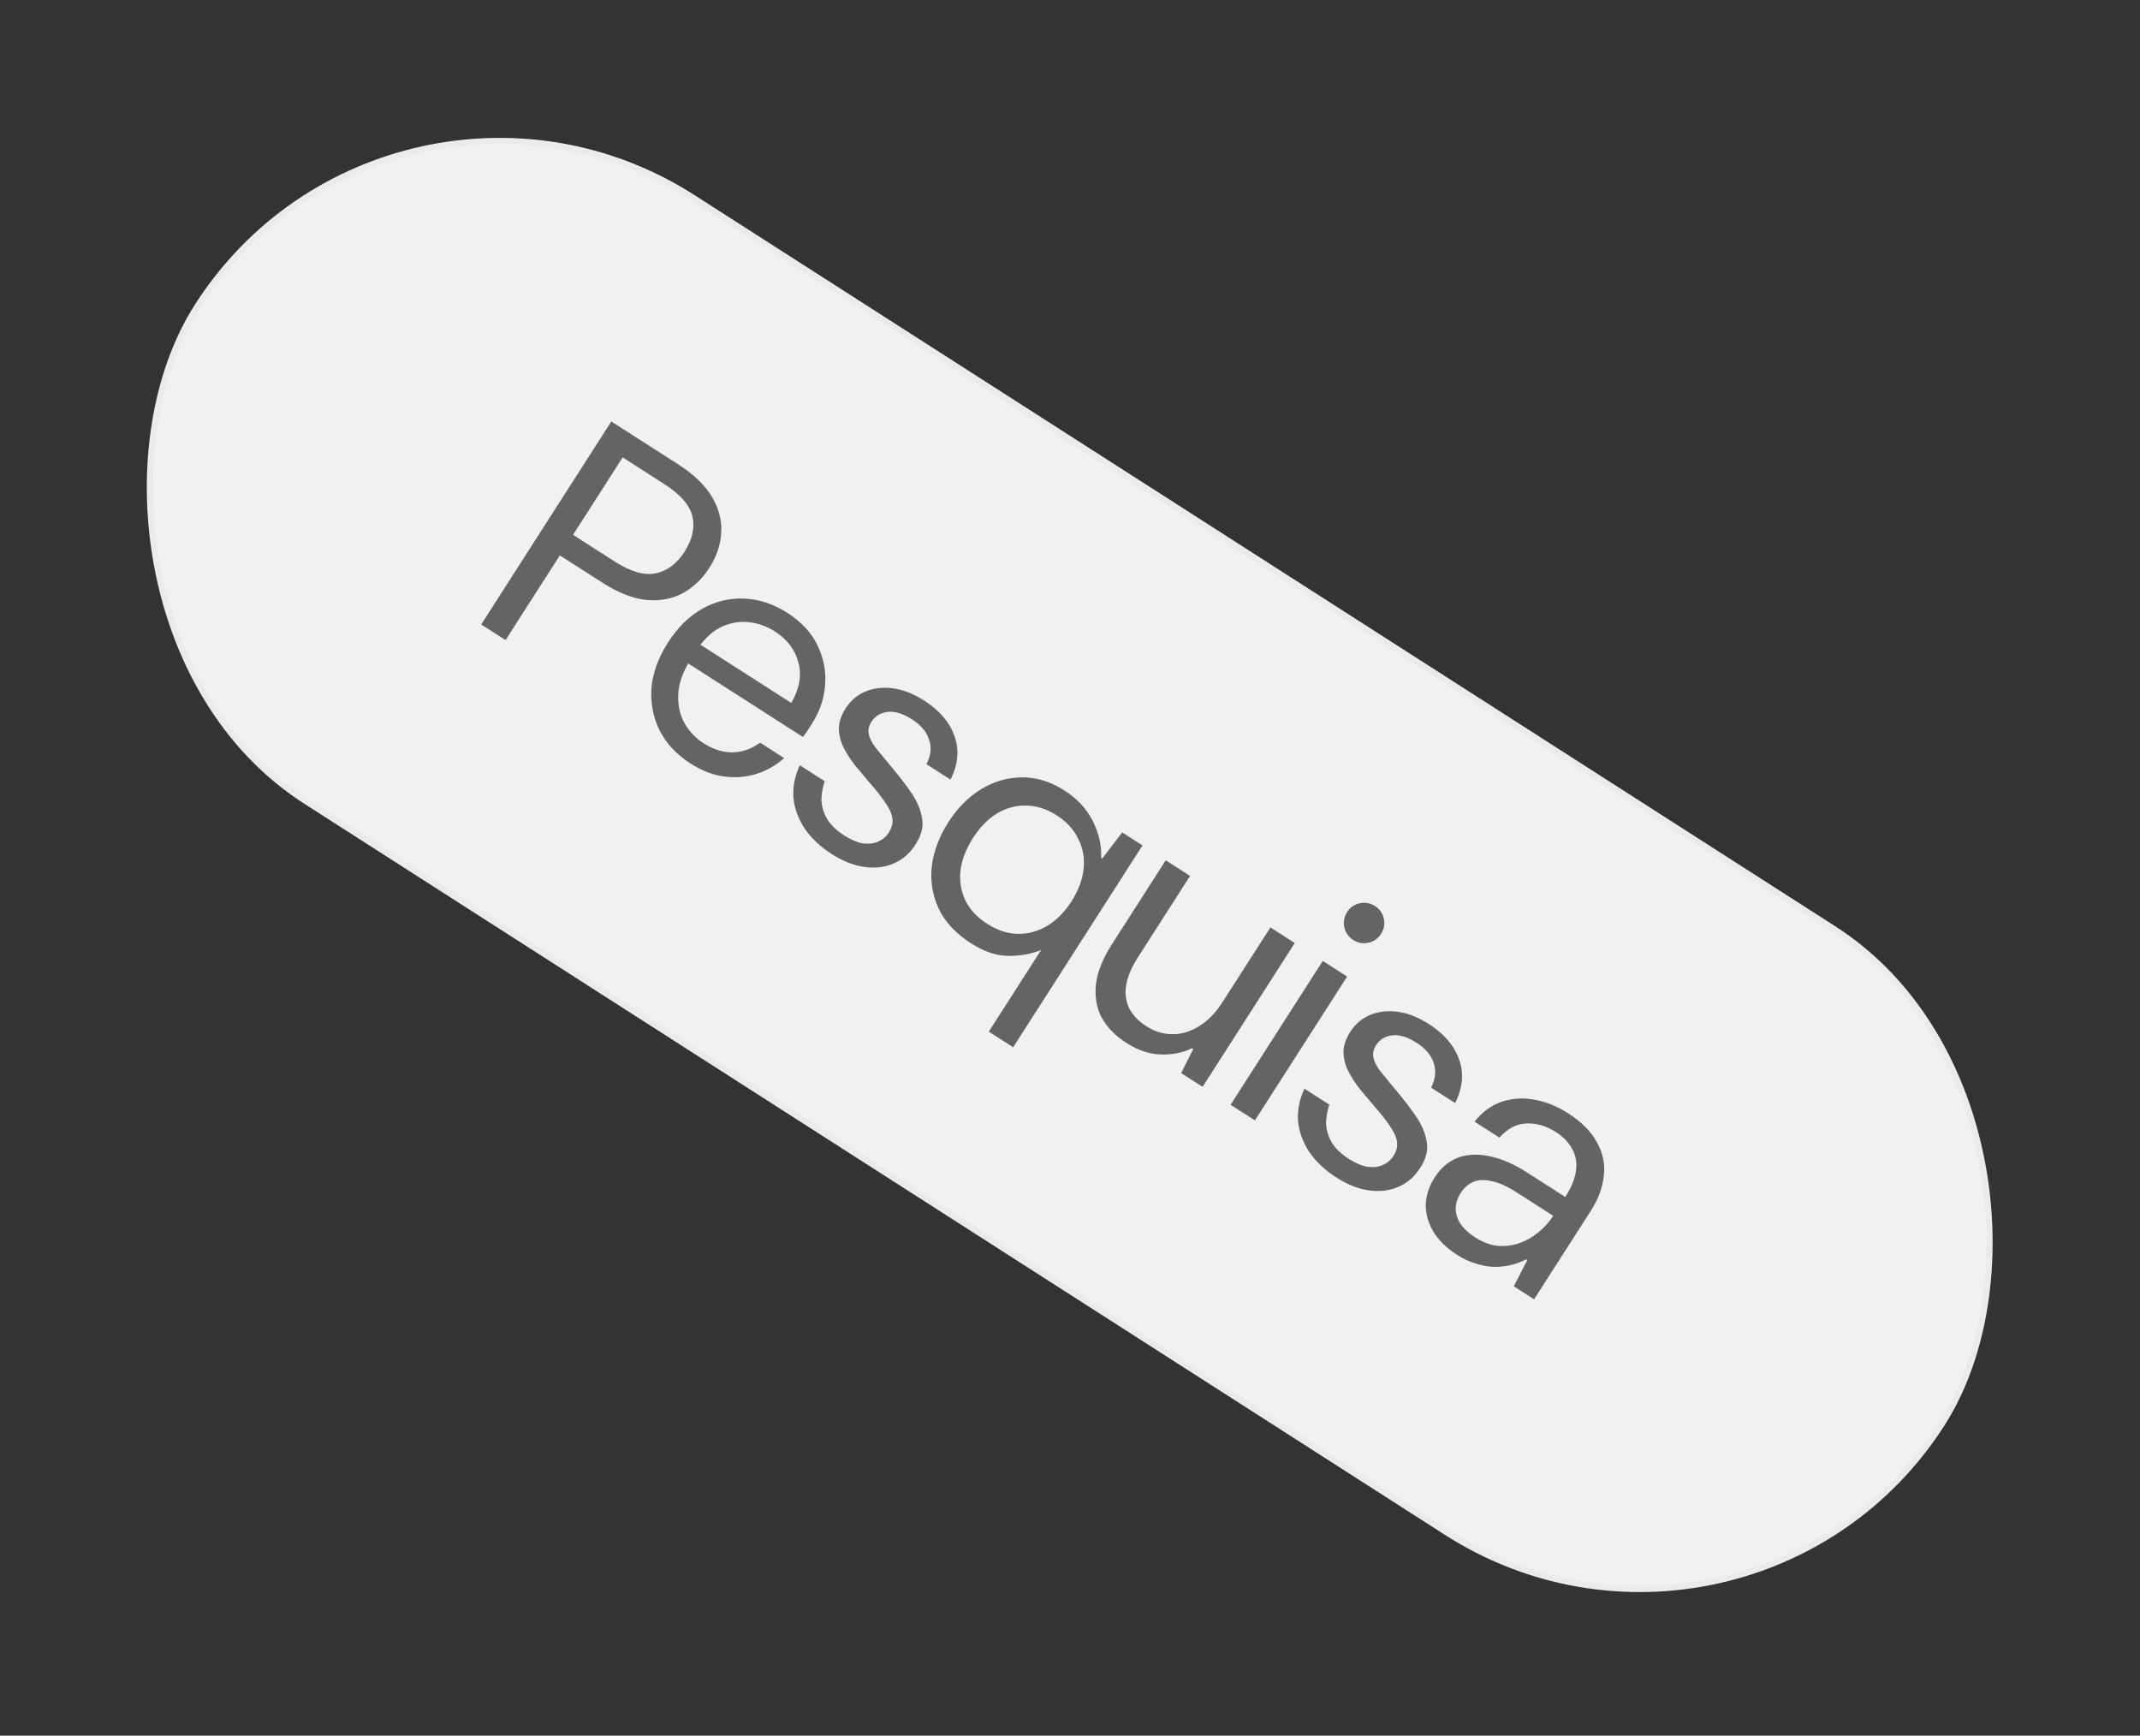 <svg xmlns="http://www.w3.org/2000/svg" width="344" height="279" viewBox="0 0 344 279" fill="none"><rect x="0" y="0" width="344" height="279" fill="#333333" stroke="none"/><rect x="62.865" y="0.691" width="333" height="115.219" rx="57.61" transform="rotate(32.658 62.865 0.691)" fill="#F1F1F1"></rect><rect x="62.865" y="0.691" width="333" height="115.219" rx="57.61" transform="rotate(32.658 62.865 0.691)" stroke="#EBEBEB"></rect><path d="M77.353 100.378L98.267 67.749L108.988 74.621C111.536 76.254 113.365 78.018 114.474 79.913C115.583 81.807 116.068 83.718 115.929 85.646C115.82 87.593 115.189 89.468 114.033 91.27C112.898 93.042 111.484 94.393 109.791 95.325C108.098 96.256 106.149 96.629 103.944 96.444C101.759 96.227 99.377 95.292 96.798 93.639L89.993 89.277L81.269 102.888L77.353 100.378ZM92.114 85.968L98.826 90.27C101.405 91.923 103.613 92.549 105.449 92.147C107.284 91.745 108.81 90.597 110.025 88.701C111.299 86.712 111.726 84.815 111.304 83.011C110.883 81.206 109.382 79.477 106.803 77.824L100.091 73.522L92.114 85.968ZM110.97 122.714C108.764 121.3 107.125 119.548 106.053 117.458C105.001 115.337 104.556 113.057 104.716 110.617C104.928 108.166 105.811 105.729 107.364 103.305C108.938 100.85 110.784 99.03 112.903 97.845C115.021 96.66 117.254 96.118 119.6 96.219C121.998 96.309 124.331 97.081 126.599 98.535C128.868 99.989 130.481 101.747 131.44 103.808C132.418 105.838 132.815 107.955 132.629 110.16C132.464 112.334 131.763 114.384 130.529 116.31C130.329 116.621 130.11 116.963 129.871 117.336C129.652 117.678 129.388 118.056 129.078 118.471L109.733 106.073L111.675 103.043L127.197 112.992C128.518 110.726 128.899 108.558 128.34 106.49C127.811 104.441 126.553 102.78 124.564 101.505C123.228 100.649 121.795 100.147 120.267 100.001C118.739 99.854 117.239 100.142 115.767 100.865C114.327 101.608 113.029 102.88 111.874 104.683L111.037 105.988C109.802 107.914 109.134 109.744 109.032 111.476C108.93 113.208 109.245 114.769 109.977 116.159C110.759 117.537 111.787 118.634 113.062 119.451C114.677 120.487 116.268 120.98 117.834 120.932C119.4 120.883 120.849 120.365 122.183 119.379L126.052 121.859C124.732 123.029 123.247 123.875 121.598 124.396C119.948 124.917 118.215 125.056 116.399 124.812C114.613 124.589 112.804 123.889 110.97 122.714ZM133.69 137.276C131.857 136.101 130.409 134.735 129.347 133.177C128.304 131.588 127.701 129.93 127.537 128.203C127.424 126.464 127.766 124.733 128.564 123.009L132.573 125.578C132.262 126.474 132.084 127.435 132.041 128.46C132.049 129.473 132.324 130.482 132.864 131.486C133.435 132.509 134.373 133.44 135.679 134.276C136.797 134.993 137.814 135.425 138.727 135.573C139.661 135.689 140.468 135.593 141.149 135.283C141.88 134.963 142.455 134.477 142.873 133.824C143.391 133.016 143.576 132.214 143.429 131.418C143.282 130.622 142.867 129.764 142.185 128.845C141.554 127.914 140.742 126.89 139.749 125.771C138.996 124.894 138.237 123.991 137.473 123.063C136.729 122.104 136.102 121.132 135.593 120.148C135.115 119.184 134.866 118.17 134.847 117.105C134.859 116.061 135.223 114.979 135.94 113.86C136.737 112.617 137.796 111.718 139.117 111.162C140.438 110.605 141.909 110.43 143.531 110.637C145.183 110.863 146.864 111.524 148.573 112.619C151.028 114.193 152.644 116.083 153.421 118.291C154.229 120.519 154.02 122.862 152.795 125.321L148.926 122.841C149.638 121.456 149.779 120.143 149.347 118.902C148.966 117.65 148.045 116.555 146.584 115.619C145.155 114.703 143.853 114.307 142.677 114.43C141.533 114.574 140.662 115.111 140.065 116.044C139.667 116.665 139.524 117.297 139.638 117.94C139.752 118.583 140.114 119.319 140.722 120.148C141.382 120.965 142.22 121.984 143.235 123.205C144.385 124.556 145.429 125.904 146.364 127.249C147.331 128.614 147.939 129.99 148.189 131.378C148.491 132.755 148.173 134.174 147.237 135.634C146.352 137.084 145.178 138.129 143.715 138.769C142.303 139.399 140.73 139.596 138.995 139.361C137.292 139.146 135.523 138.451 133.69 137.276ZM158.949 165.829L167.374 152.684C165.911 153.325 164.192 153.647 162.216 153.652C160.271 153.677 158.226 153.002 156.082 151.628C153.658 150.075 151.93 148.222 150.898 146.07C149.886 143.887 149.517 141.59 149.791 139.179C150.096 136.787 150.976 134.458 152.43 132.189C153.884 129.921 155.633 128.148 157.678 126.873C159.755 125.617 161.94 124.979 164.233 124.958C166.577 124.926 168.867 125.627 171.105 127.061C172.379 127.877 173.456 128.831 174.336 129.921C175.215 131.011 175.882 132.227 176.336 133.571C176.842 134.903 177.062 136.337 176.998 137.874L177.184 137.994L180.395 133.805L183.658 135.896L162.864 168.338L158.949 165.829ZM158.682 148.494C160.298 149.53 161.926 150.069 163.565 150.111C165.255 150.142 166.844 149.714 168.333 148.827C169.823 147.94 171.125 146.627 172.24 144.887C173.356 143.146 174.005 141.414 174.189 139.691C174.373 137.968 174.088 136.36 173.334 134.869C172.631 133.366 171.472 132.097 169.856 131.061C168.24 130.025 166.603 129.502 164.944 129.491C163.305 129.449 161.741 129.871 160.252 130.758C158.794 131.665 157.507 132.988 156.392 134.729C155.276 136.469 154.611 138.191 154.396 139.894C154.212 141.618 154.472 143.231 155.174 144.733C155.897 146.205 157.067 147.459 158.682 148.494ZM181.069 167.643C179.298 166.508 177.973 165.155 177.095 163.584C176.268 162.001 175.959 160.225 176.17 158.256C176.4 156.255 177.252 154.105 178.726 151.805L187.39 138.288L191.305 140.797L182.91 153.895C181.376 156.288 180.734 158.419 180.983 160.288C181.231 162.158 182.319 163.71 184.246 164.945C185.582 165.801 186.972 166.232 188.416 166.236C189.89 166.261 191.321 165.841 192.709 164.976C194.127 164.132 195.404 162.824 196.539 161.052L204.217 149.073L208.132 151.583L193.314 174.703L189.865 172.492L191.822 168.617L191.635 168.497C190.062 169.242 188.358 169.575 186.524 169.496C184.721 169.436 182.902 168.819 181.069 167.643ZM197.813 177.587L212.632 154.467L216.548 156.976L201.729 180.096L197.813 177.587ZM217.548 151.107C216.771 150.609 216.287 149.926 216.098 149.059C215.908 148.193 216.062 147.371 216.56 146.594C217.038 145.848 217.711 145.38 218.577 145.191C219.444 145.001 220.266 145.155 221.043 145.653C221.789 146.131 222.257 146.803 222.446 147.67C222.636 148.537 222.482 149.359 221.984 150.136C221.506 150.882 220.833 151.349 219.967 151.539C219.1 151.729 218.293 151.585 217.548 151.107ZM214.807 189.268C212.974 188.093 211.526 186.726 210.464 185.169C209.422 183.58 208.818 181.922 208.654 180.194C208.541 178.456 208.883 176.725 209.682 175L213.69 177.57C213.379 178.466 213.202 179.427 213.159 180.451C213.167 181.465 213.441 182.473 213.981 183.477C214.552 184.501 215.491 185.431 216.796 186.268C217.915 186.985 218.931 187.417 219.845 187.564C220.779 187.681 221.586 187.584 222.266 187.275C222.998 186.955 223.572 186.468 223.991 185.816C224.509 185.008 224.694 184.206 224.546 183.41C224.399 182.614 223.984 181.756 223.302 180.837C222.671 179.906 221.859 178.881 220.866 177.763C220.113 176.886 219.355 175.983 218.59 175.055C217.846 174.095 217.219 173.124 216.71 172.14C216.232 171.176 215.983 170.162 215.964 169.097C215.976 168.052 216.341 166.971 217.058 165.852C217.854 164.609 218.913 163.709 220.234 163.153C221.555 162.597 223.026 162.422 224.648 162.628C226.3 162.855 227.981 163.515 229.69 164.611C232.145 166.184 233.761 168.075 234.538 170.283C235.346 172.51 235.138 174.854 233.912 177.313L230.044 174.833C230.756 173.448 230.896 172.135 230.464 170.894C230.083 169.641 229.162 168.547 227.702 167.611C226.272 166.695 224.97 166.298 223.795 166.422C222.651 166.565 221.78 167.103 221.182 168.035C220.784 168.657 220.642 169.289 220.756 169.932C220.87 170.575 221.231 171.311 221.84 172.14C222.5 172.957 223.337 173.976 224.352 175.197C225.503 176.548 226.546 177.896 227.481 179.241C228.448 180.606 229.056 181.982 229.307 183.37C229.608 184.747 229.29 186.166 228.354 187.626C227.469 189.075 226.295 190.12 224.832 190.761C223.421 191.391 221.847 191.588 220.113 191.353C218.409 191.138 216.641 190.443 214.807 189.268ZM234.309 201.767C232.476 200.592 231.147 199.28 230.322 197.831C229.497 196.382 229.123 194.914 229.198 193.428C229.305 191.962 229.767 190.592 230.583 189.318C231.599 187.733 232.86 186.656 234.365 186.086C235.901 185.536 237.594 185.459 239.444 185.856C241.345 186.242 243.321 187.092 245.372 188.406L251.618 192.41C252.594 190.887 253.168 189.479 253.339 188.186C253.51 186.893 253.31 185.734 252.739 184.71C252.187 183.655 251.306 182.74 250.094 181.963C248.571 180.987 247.002 180.529 245.385 180.589C243.768 180.648 242.318 181.407 241.033 182.863L237.025 180.294C238.287 178.735 239.737 177.67 241.375 177.098C243.044 176.546 244.783 176.432 246.591 176.758C248.449 177.073 250.265 177.798 252.036 178.933C254.242 180.347 255.801 181.916 256.713 183.64C257.675 185.353 258.04 187.144 257.808 189.011C257.626 190.868 256.928 192.744 255.713 194.64L246.601 208.856L243.338 206.765L245.504 202.564L245.318 202.445C244.405 202.911 243.474 203.235 242.525 203.416C241.607 203.617 240.687 203.685 239.764 203.62C238.842 203.554 237.916 203.356 236.989 203.025C236.073 202.744 235.179 202.325 234.309 201.767ZM237.13 198.906C238.311 199.663 239.491 200.113 240.671 200.255C241.871 200.367 243.031 200.233 244.15 199.855C245.27 199.476 246.293 198.905 247.222 198.141C248.201 197.365 249.019 196.465 249.676 195.439L243.757 191.645C242.234 190.669 240.887 190.069 239.716 189.844C238.564 189.589 237.587 189.642 236.785 190.005C235.983 190.367 235.323 190.952 234.805 191.76C234.287 192.568 234.015 193.403 233.99 194.263C234.015 195.112 234.276 195.937 234.772 196.737C235.318 197.526 236.104 198.249 237.13 198.906Z" fill="#646464"></path></svg>